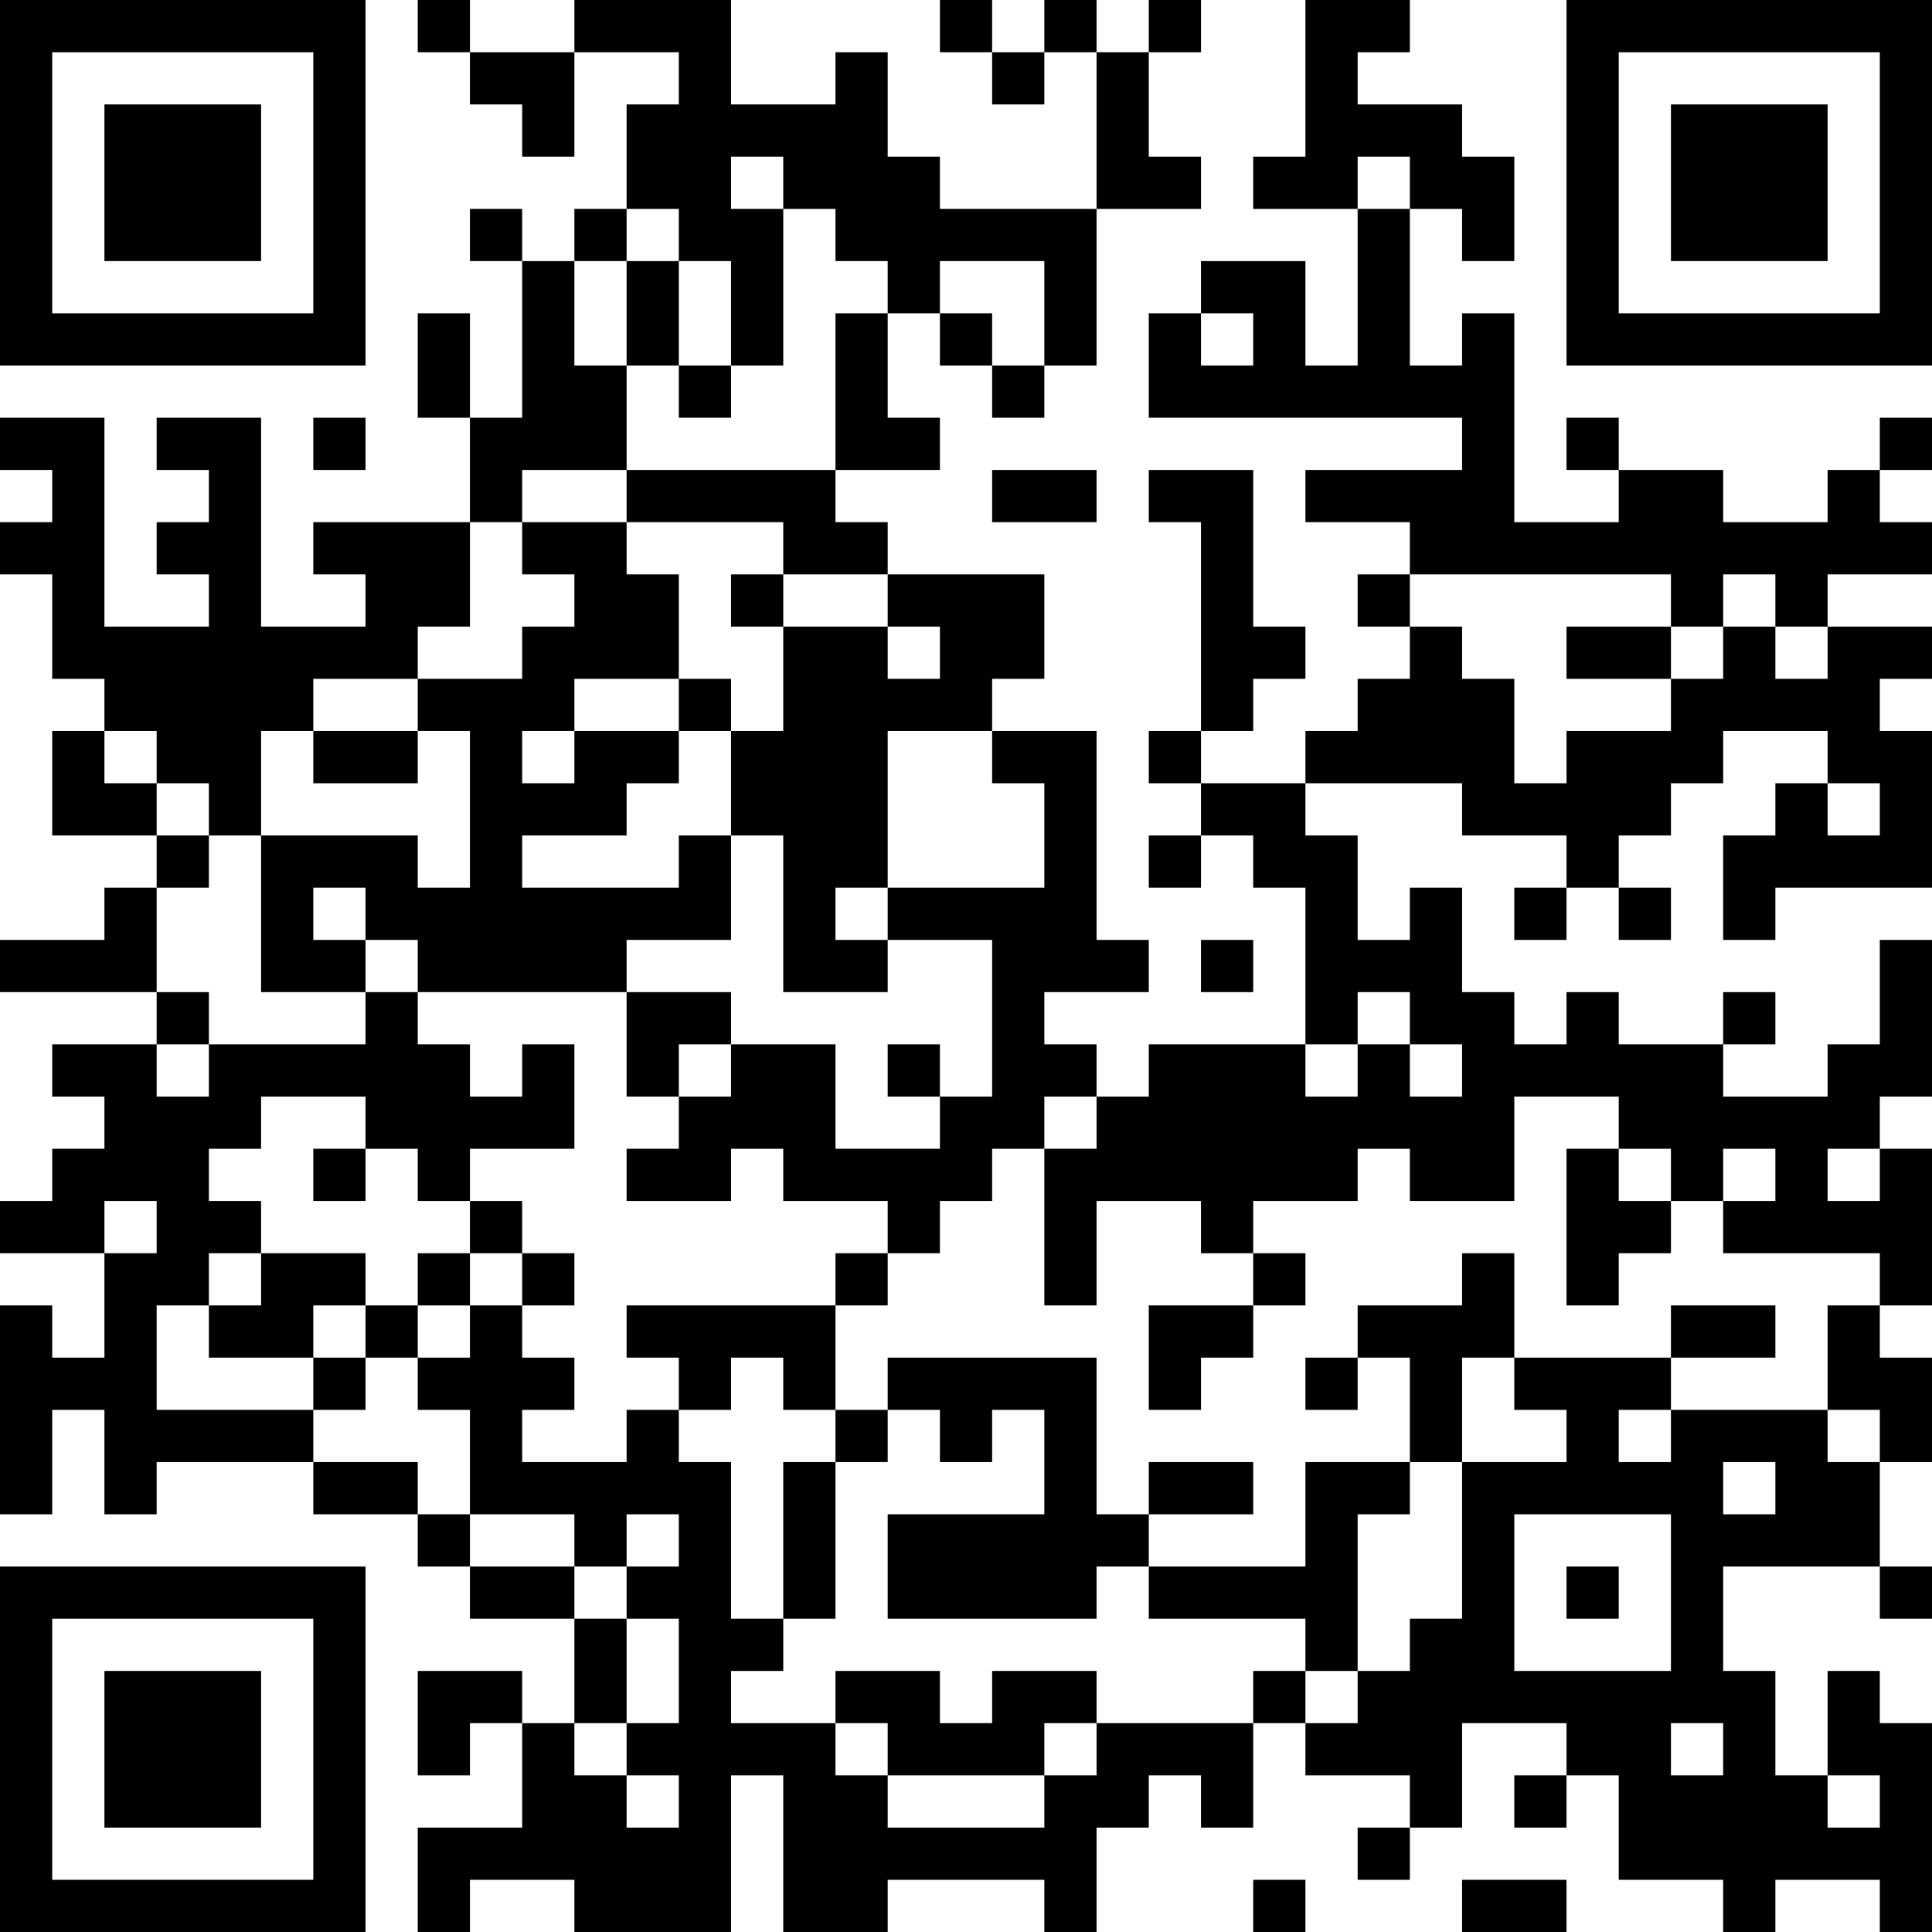 <?xml version="1.0" encoding="UTF-8"?>
<svg xmlns="http://www.w3.org/2000/svg" version="1.1" width="400" height="400" viewBox="0 0 400 400"><rect x="0" y="0" width="400" height="400" fill="#ffffff"/><g transform="scale(10.811)"><g transform="translate(0,0)"><path fill-rule="evenodd" d="M8 0L8 1L9 1L9 2L10 2L10 3L11 3L11 1L13 1L13 2L12 2L12 4L11 4L11 5L10 5L10 4L9 4L9 5L10 5L10 8L9 8L9 6L8 6L8 8L9 8L9 10L6 10L6 11L7 11L7 12L5 12L5 8L3 8L3 9L4 9L4 10L3 10L3 11L4 11L4 12L2 12L2 8L0 8L0 9L1 9L1 10L0 10L0 11L1 11L1 13L2 13L2 14L1 14L1 16L3 16L3 17L2 17L2 18L0 18L0 19L3 19L3 20L1 20L1 21L2 21L2 22L1 22L1 23L0 23L0 24L2 24L2 26L1 26L1 25L0 25L0 29L1 29L1 27L2 27L2 29L3 29L3 28L6 28L6 29L8 29L8 30L9 30L9 31L11 31L11 33L10 33L10 32L8 32L8 34L9 34L9 33L10 33L10 35L8 35L8 37L9 37L9 36L11 36L11 37L14 37L14 34L15 34L15 37L17 37L17 36L20 36L20 37L21 37L21 35L22 35L22 34L23 34L23 35L24 35L24 33L25 33L25 34L27 34L27 35L26 35L26 36L27 36L27 35L28 35L28 33L30 33L30 34L29 34L29 35L30 35L30 34L31 34L31 36L33 36L33 37L34 37L34 36L36 36L36 37L37 37L37 33L36 33L36 32L35 32L35 34L34 34L34 32L33 32L33 30L36 30L36 31L37 31L37 30L36 30L36 28L37 28L37 26L36 26L36 25L37 25L37 22L36 22L36 21L37 21L37 18L36 18L36 20L35 20L35 21L33 21L33 20L34 20L34 19L33 19L33 20L31 20L31 19L30 19L30 20L29 20L29 19L28 19L28 17L27 17L27 18L26 18L26 16L25 16L25 15L28 15L28 16L30 16L30 17L29 17L29 18L30 18L30 17L31 17L31 18L32 18L32 17L31 17L31 16L32 16L32 15L33 15L33 14L35 14L35 15L34 15L34 16L33 16L33 18L34 18L34 17L37 17L37 14L36 14L36 13L37 13L37 12L35 12L35 11L37 11L37 10L36 10L36 9L37 9L37 8L36 8L36 9L35 9L35 10L33 10L33 9L31 9L31 8L30 8L30 9L31 9L31 10L29 10L29 6L28 6L28 7L27 7L27 4L28 4L28 5L29 5L29 3L28 3L28 2L26 2L26 1L27 1L27 0L25 0L25 3L24 3L24 4L26 4L26 7L25 7L25 5L23 5L23 6L22 6L22 8L28 8L28 9L25 9L25 10L27 10L27 11L26 11L26 12L27 12L27 13L26 13L26 14L25 14L25 15L23 15L23 14L24 14L24 13L25 13L25 12L24 12L24 9L22 9L22 10L23 10L23 14L22 14L22 15L23 15L23 16L22 16L22 17L23 17L23 16L24 16L24 17L25 17L25 20L22 20L22 21L21 21L21 20L20 20L20 19L22 19L22 18L21 18L21 14L19 14L19 13L20 13L20 11L17 11L17 10L16 10L16 9L18 9L18 8L17 8L17 6L18 6L18 7L19 7L19 8L20 8L20 7L21 7L21 4L23 4L23 3L22 3L22 1L23 1L23 0L22 0L22 1L21 1L21 0L20 0L20 1L19 1L19 0L18 0L18 1L19 1L19 2L20 2L20 1L21 1L21 4L18 4L18 3L17 3L17 1L16 1L16 2L14 2L14 0L11 0L11 1L9 1L9 0ZM14 3L14 4L15 4L15 7L14 7L14 5L13 5L13 4L12 4L12 5L11 5L11 7L12 7L12 9L10 9L10 10L9 10L9 12L8 12L8 13L6 13L6 14L5 14L5 16L4 16L4 15L3 15L3 14L2 14L2 15L3 15L3 16L4 16L4 17L3 17L3 19L4 19L4 20L3 20L3 21L4 21L4 20L7 20L7 19L8 19L8 20L9 20L9 21L10 21L10 20L11 20L11 22L9 22L9 23L8 23L8 22L7 22L7 21L5 21L5 22L4 22L4 23L5 23L5 24L4 24L4 25L3 25L3 27L6 27L6 28L8 28L8 29L9 29L9 30L11 30L11 31L12 31L12 33L11 33L11 34L12 34L12 35L13 35L13 34L12 34L12 33L13 33L13 31L12 31L12 30L13 30L13 29L12 29L12 30L11 30L11 29L9 29L9 27L8 27L8 26L9 26L9 25L10 25L10 26L11 26L11 27L10 27L10 28L12 28L12 27L13 27L13 28L14 28L14 31L15 31L15 32L14 32L14 33L16 33L16 34L17 34L17 35L20 35L20 34L21 34L21 33L24 33L24 32L25 32L25 33L26 33L26 32L27 32L27 31L28 31L28 28L30 28L30 27L29 27L29 26L32 26L32 27L31 27L31 28L32 28L32 27L35 27L35 28L36 28L36 27L35 27L35 25L36 25L36 24L33 24L33 23L34 23L34 22L33 22L33 23L32 23L32 22L31 22L31 21L29 21L29 23L27 23L27 22L26 22L26 23L24 23L24 24L23 24L23 23L21 23L21 25L20 25L20 22L21 22L21 21L20 21L20 22L19 22L19 23L18 23L18 24L17 24L17 23L15 23L15 22L14 22L14 23L12 23L12 22L13 22L13 21L14 21L14 20L16 20L16 22L18 22L18 21L19 21L19 18L17 18L17 17L20 17L20 15L19 15L19 14L17 14L17 17L16 17L16 18L17 18L17 19L15 19L15 16L14 16L14 14L15 14L15 12L17 12L17 13L18 13L18 12L17 12L17 11L15 11L15 10L12 10L12 9L16 9L16 6L17 6L17 5L16 5L16 4L15 4L15 3ZM26 3L26 4L27 4L27 3ZM12 5L12 7L13 7L13 8L14 8L14 7L13 7L13 5ZM18 5L18 6L19 6L19 7L20 7L20 5ZM23 6L23 7L24 7L24 6ZM6 8L6 9L7 9L7 8ZM19 9L19 10L21 10L21 9ZM10 10L10 11L11 11L11 12L10 12L10 13L8 13L8 14L6 14L6 15L8 15L8 14L9 14L9 17L8 17L8 16L5 16L5 19L7 19L7 18L8 18L8 19L12 19L12 21L13 21L13 20L14 20L14 19L12 19L12 18L14 18L14 16L13 16L13 17L10 17L10 16L12 16L12 15L13 15L13 14L14 14L14 13L13 13L13 11L12 11L12 10ZM14 11L14 12L15 12L15 11ZM27 11L27 12L28 12L28 13L29 13L29 15L30 15L30 14L32 14L32 13L33 13L33 12L34 12L34 13L35 13L35 12L34 12L34 11L33 11L33 12L32 12L32 11ZM30 12L30 13L32 13L32 12ZM11 13L11 14L10 14L10 15L11 15L11 14L13 14L13 13ZM35 15L35 16L36 16L36 15ZM6 17L6 18L7 18L7 17ZM23 18L23 19L24 19L24 18ZM26 19L26 20L25 20L25 21L26 21L26 20L27 20L27 21L28 21L28 20L27 20L27 19ZM17 20L17 21L18 21L18 20ZM6 22L6 23L7 23L7 22ZM30 22L30 25L31 25L31 24L32 24L32 23L31 23L31 22ZM35 22L35 23L36 23L36 22ZM2 23L2 24L3 24L3 23ZM9 23L9 24L8 24L8 25L7 25L7 24L5 24L5 25L4 25L4 26L6 26L6 27L7 27L7 26L8 26L8 25L9 25L9 24L10 24L10 25L11 25L11 24L10 24L10 23ZM16 24L16 25L12 25L12 26L13 26L13 27L14 27L14 26L15 26L15 27L16 27L16 28L15 28L15 31L16 31L16 28L17 28L17 27L18 27L18 28L19 28L19 27L20 27L20 29L17 29L17 31L21 31L21 30L22 30L22 31L25 31L25 32L26 32L26 29L27 29L27 28L28 28L28 26L29 26L29 24L28 24L28 25L26 25L26 26L25 26L25 27L26 27L26 26L27 26L27 28L25 28L25 30L22 30L22 29L24 29L24 28L22 28L22 29L21 29L21 26L17 26L17 27L16 27L16 25L17 25L17 24ZM24 24L24 25L22 25L22 27L23 27L23 26L24 26L24 25L25 25L25 24ZM6 25L6 26L7 26L7 25ZM32 25L32 26L34 26L34 25ZM33 28L33 29L34 29L34 28ZM29 29L29 32L32 32L32 29ZM30 30L30 31L31 31L31 30ZM16 32L16 33L17 33L17 34L20 34L20 33L21 33L21 32L19 32L19 33L18 33L18 32ZM32 33L32 34L33 34L33 33ZM35 34L35 35L36 35L36 34ZM24 36L24 37L25 37L25 36ZM28 36L28 37L30 37L30 36ZM0 0L0 7L7 7L7 0ZM1 1L1 6L6 6L6 1ZM2 2L2 5L5 5L5 2ZM30 0L30 7L37 7L37 0ZM31 1L31 6L36 6L36 1ZM32 2L32 5L35 5L35 2ZM0 30L0 37L7 37L7 30ZM1 31L1 36L6 36L6 31ZM2 32L2 35L5 35L5 32Z" fill="#000000"/></g></g></svg>
